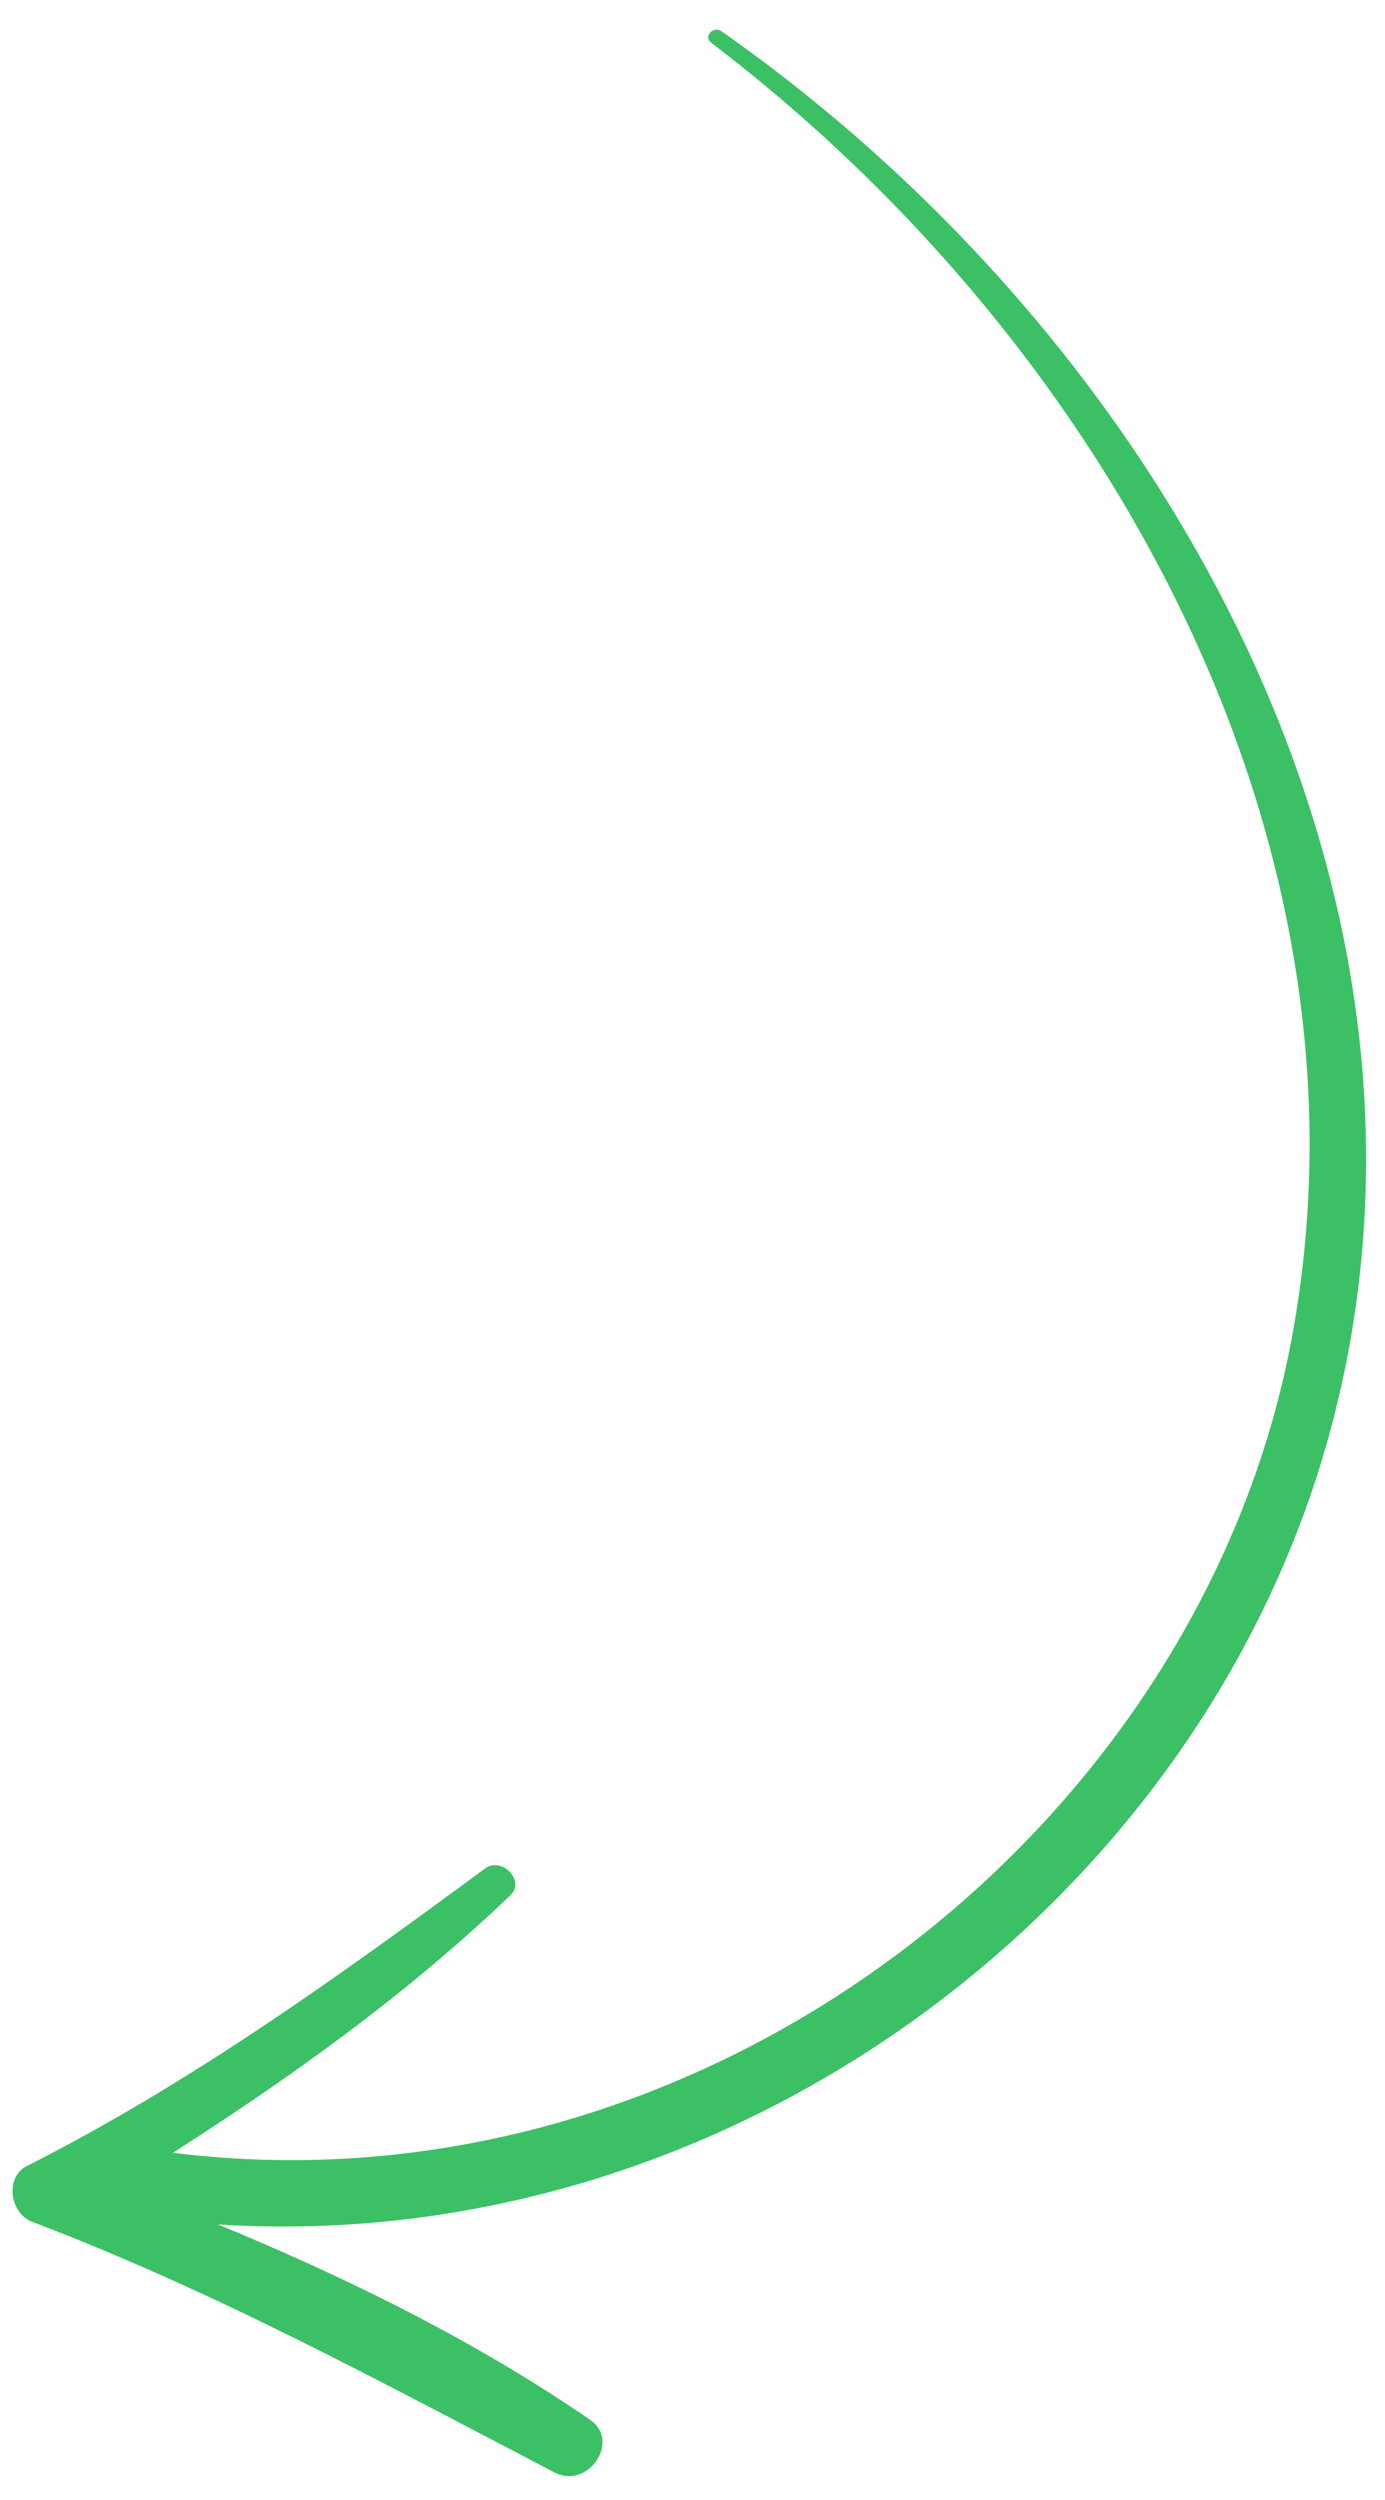 <svg width="46" height="83" fill="none" xmlns="http://www.w3.org/2000/svg"><path d="M19.601 80.342c-3.777-2.602-8.03-4.7-12.358-6.488 17.033 1.077 32.627-10.673 36.899-26.201 4.846-17.62-5.195-36.1-20.178-46.615-.275-.193-.613.175-.341.383 13.349 10.164 22.341 26.767 19.268 43.076C39.834 60.721 23.4 73.652 5.786 71.48c-.02-.002-.036.005-.056.004 3.991-2.557 7.793-5.278 11.227-8.564.497-.476-.29-1.294-.847-.885-4.849 3.572-9.783 7.132-15.221 9.88-.732.37-.565 1.568.178 1.85 6.1 2.32 11.608 5.332 17.356 8.325 1.097.57 2.21-1.035 1.178-1.747z" fill="#3CC065"/></svg>
